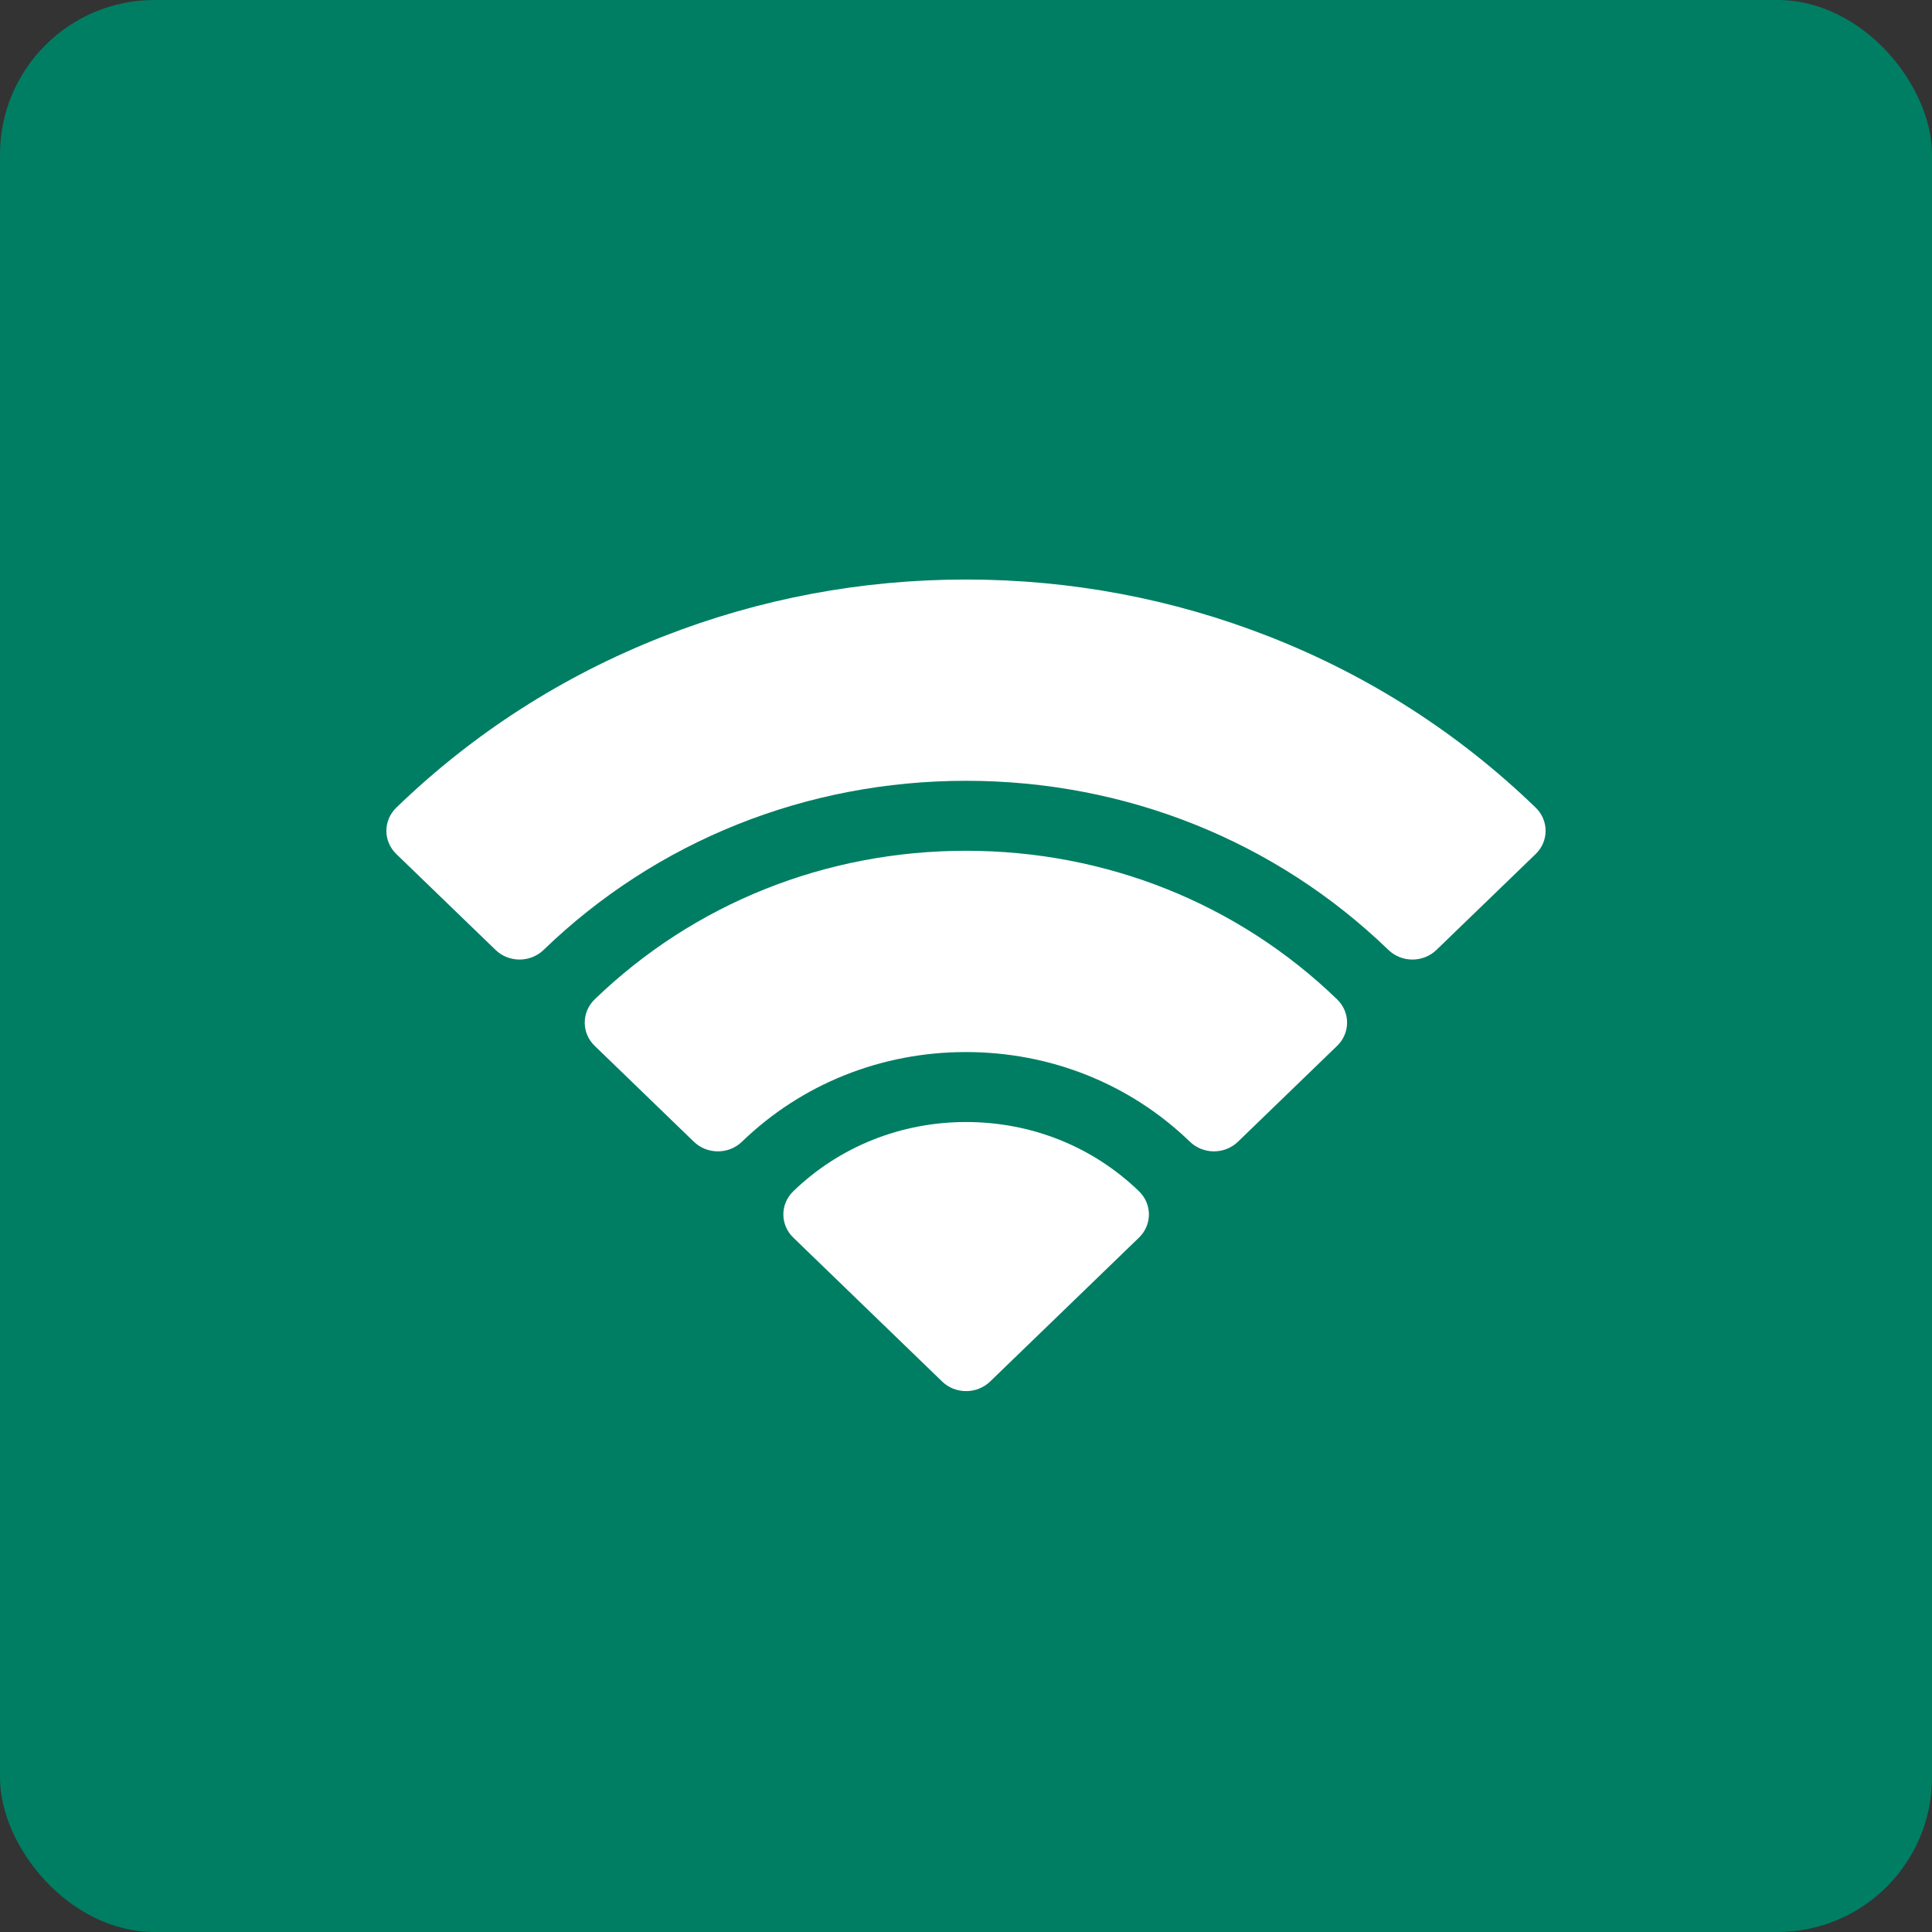 <?xml version="1.0" encoding="UTF-8"?> <svg xmlns="http://www.w3.org/2000/svg" width="50" height="50" viewBox="0 0 50 50" fill="none"><rect x="0" y="0" width="50" height="50" fill="#333333" stroke="none"/> <rect width="50" height="50" rx="4" fill="#007E63"></rect> <path d="M39.743 20.901C37.753 18.977 35.432 17.488 32.845 16.474C30.347 15.495 27.707 14.998 25 14.998C22.293 14.998 19.653 15.495 17.155 16.474C14.568 17.488 12.247 18.977 10.257 20.901C9.914 21.233 9.914 21.771 10.257 22.103L12.825 24.584C12.989 24.744 13.213 24.833 13.446 24.833C13.679 24.833 13.903 24.744 14.068 24.584C16.988 21.762 20.87 20.207 25 20.207C29.13 20.207 33.012 21.762 35.932 24.584C36.097 24.744 36.321 24.833 36.554 24.833C36.787 24.833 37.01 24.744 37.175 24.584L39.742 22.103C40.086 21.771 40.086 21.233 39.743 20.901Z" fill="white"></path> <path d="M24.998 22.018C21.369 22.018 17.956 23.384 15.39 25.864C15.047 26.196 15.047 26.734 15.39 27.066L17.957 29.548C18.301 29.88 18.857 29.88 19.201 29.548C20.749 28.051 22.808 27.227 24.998 27.227C27.188 27.227 29.247 28.051 30.795 29.548C30.877 29.627 30.974 29.689 31.08 29.732C31.187 29.775 31.301 29.797 31.417 29.797C31.532 29.797 31.646 29.775 31.753 29.732C31.86 29.689 31.956 29.627 32.038 29.548L34.605 27.066C34.948 26.734 34.948 26.196 34.605 25.864C32.039 23.384 28.627 22.018 24.998 22.018Z" fill="white"></path> <path d="M25.004 29.038C23.314 29.038 21.726 29.674 20.531 30.829C20.366 30.988 20.273 31.204 20.273 31.43C20.273 31.655 20.366 31.871 20.531 32.03L24.382 35.753C24.463 35.832 24.56 35.895 24.667 35.938C24.774 35.98 24.888 36.002 25.003 36.002C25.228 36.002 25.453 35.919 25.625 35.753L29.476 32.03C29.641 31.871 29.734 31.655 29.734 31.43C29.734 31.204 29.641 30.988 29.476 30.829C28.281 29.674 26.693 29.038 25.004 29.038Z" fill="white"></path> </svg> 